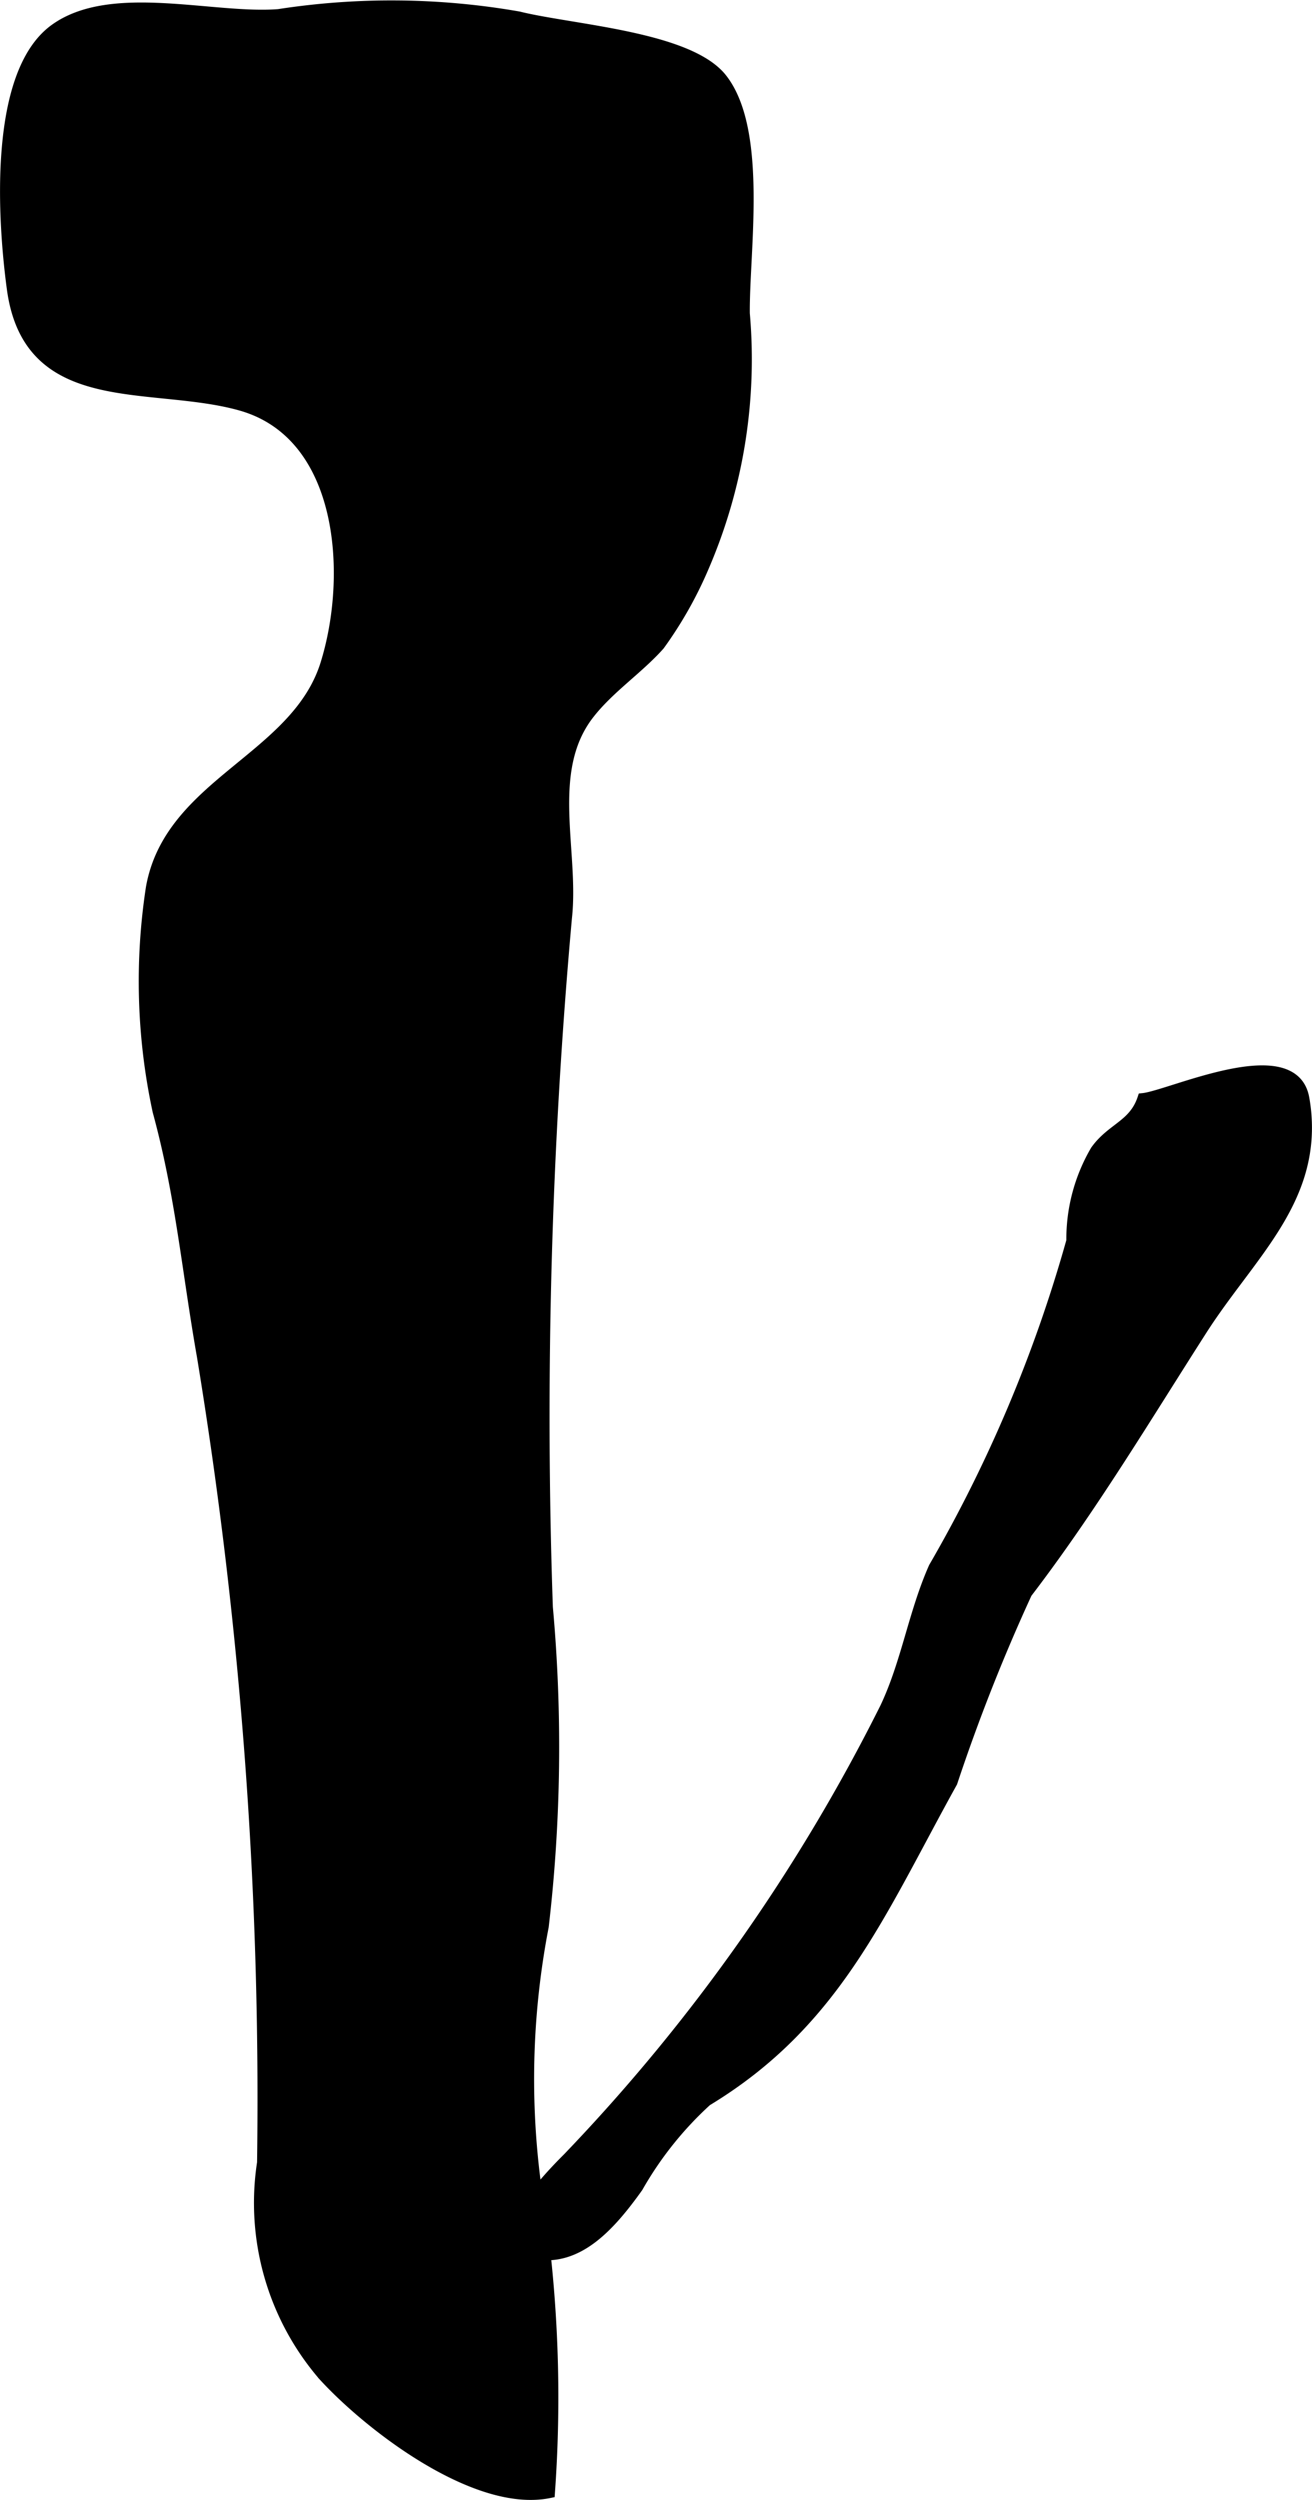 <?xml version="1.0" encoding="UTF-8"?>
<svg xmlns="http://www.w3.org/2000/svg"
     version="1.1"
     width="5.961mm"
     height="11.355mm"
     viewBox="0 0 16.899 32.186">
   <defs>
      <style type="text/css"><![CDATA[
      .a {
        stroke: #000;
        stroke-miterlimit: 10;
        stroke-width: 0.15px;
        fill-rule: evenodd;
      }
    ]]></style>
   </defs>
   <path class="a"
         d="M8.209,28.156c-.358.502-.768.952-1.314.857-.686-.118.237-1.037.428-1.229a23.596,23.596,0,0,0,4.085-5.795c.275-.58.366-1.219.627-1.807a18.126,18.126,0,0,0,1.775-4.207,2.249,2.249,0,0,1,.308-1.16c.206-.289.49-.323.606-.668.35-.036,1.932-.782,2.066-.004.013.072.022.143.027.211.087,1.133-.736,1.818-1.342,2.764-.73,1.141-1.43,2.31-2.255,3.388a23.749,23.749,0,0,0-.962,2.437c-.927,1.671-1.494,3.092-3.159,4.099A4.543,4.543,0,0,0,8.209,28.156Z"/>
   <path class="a"
         d="M7.073,32.088c-.938.191-2.302-.85-2.902-1.506a3.4,3.4,0,0,1-.785-2.738,58.943,58.943,0,0,0-.774-10.379c-.197-1.117-.276-2.077-.572-3.162a7.927,7.927,0,0,1-.086-2.874c.238-1.343,1.865-1.656,2.247-2.879.355-1.137.247-2.959-1.097-3.339-1.158-.326-2.728.085-2.941-1.497C.05,2.882-.089.963.706.382c.726-.529,2.034-.125,2.883-.192A9.511,9.511,0,0,1,6.679.22c.689.171,2.193.256,2.615.796.524.671.28,2.229.289,3.019a6.744,6.744,0,0,1-.524,3.256,5.143,5.143,0,0,1-.57,1.009c-.275.309-.649.553-.911.892-.567.736-.192,1.764-.286,2.622a71.563,71.563,0,0,0-.246,8.879,19.94,19.94,0,0,1-.053,4.109,10.354,10.354,0,0,0-.107,3.261A17.128,17.128,0,0,1,7.073,32.088Z"/>
</svg>
